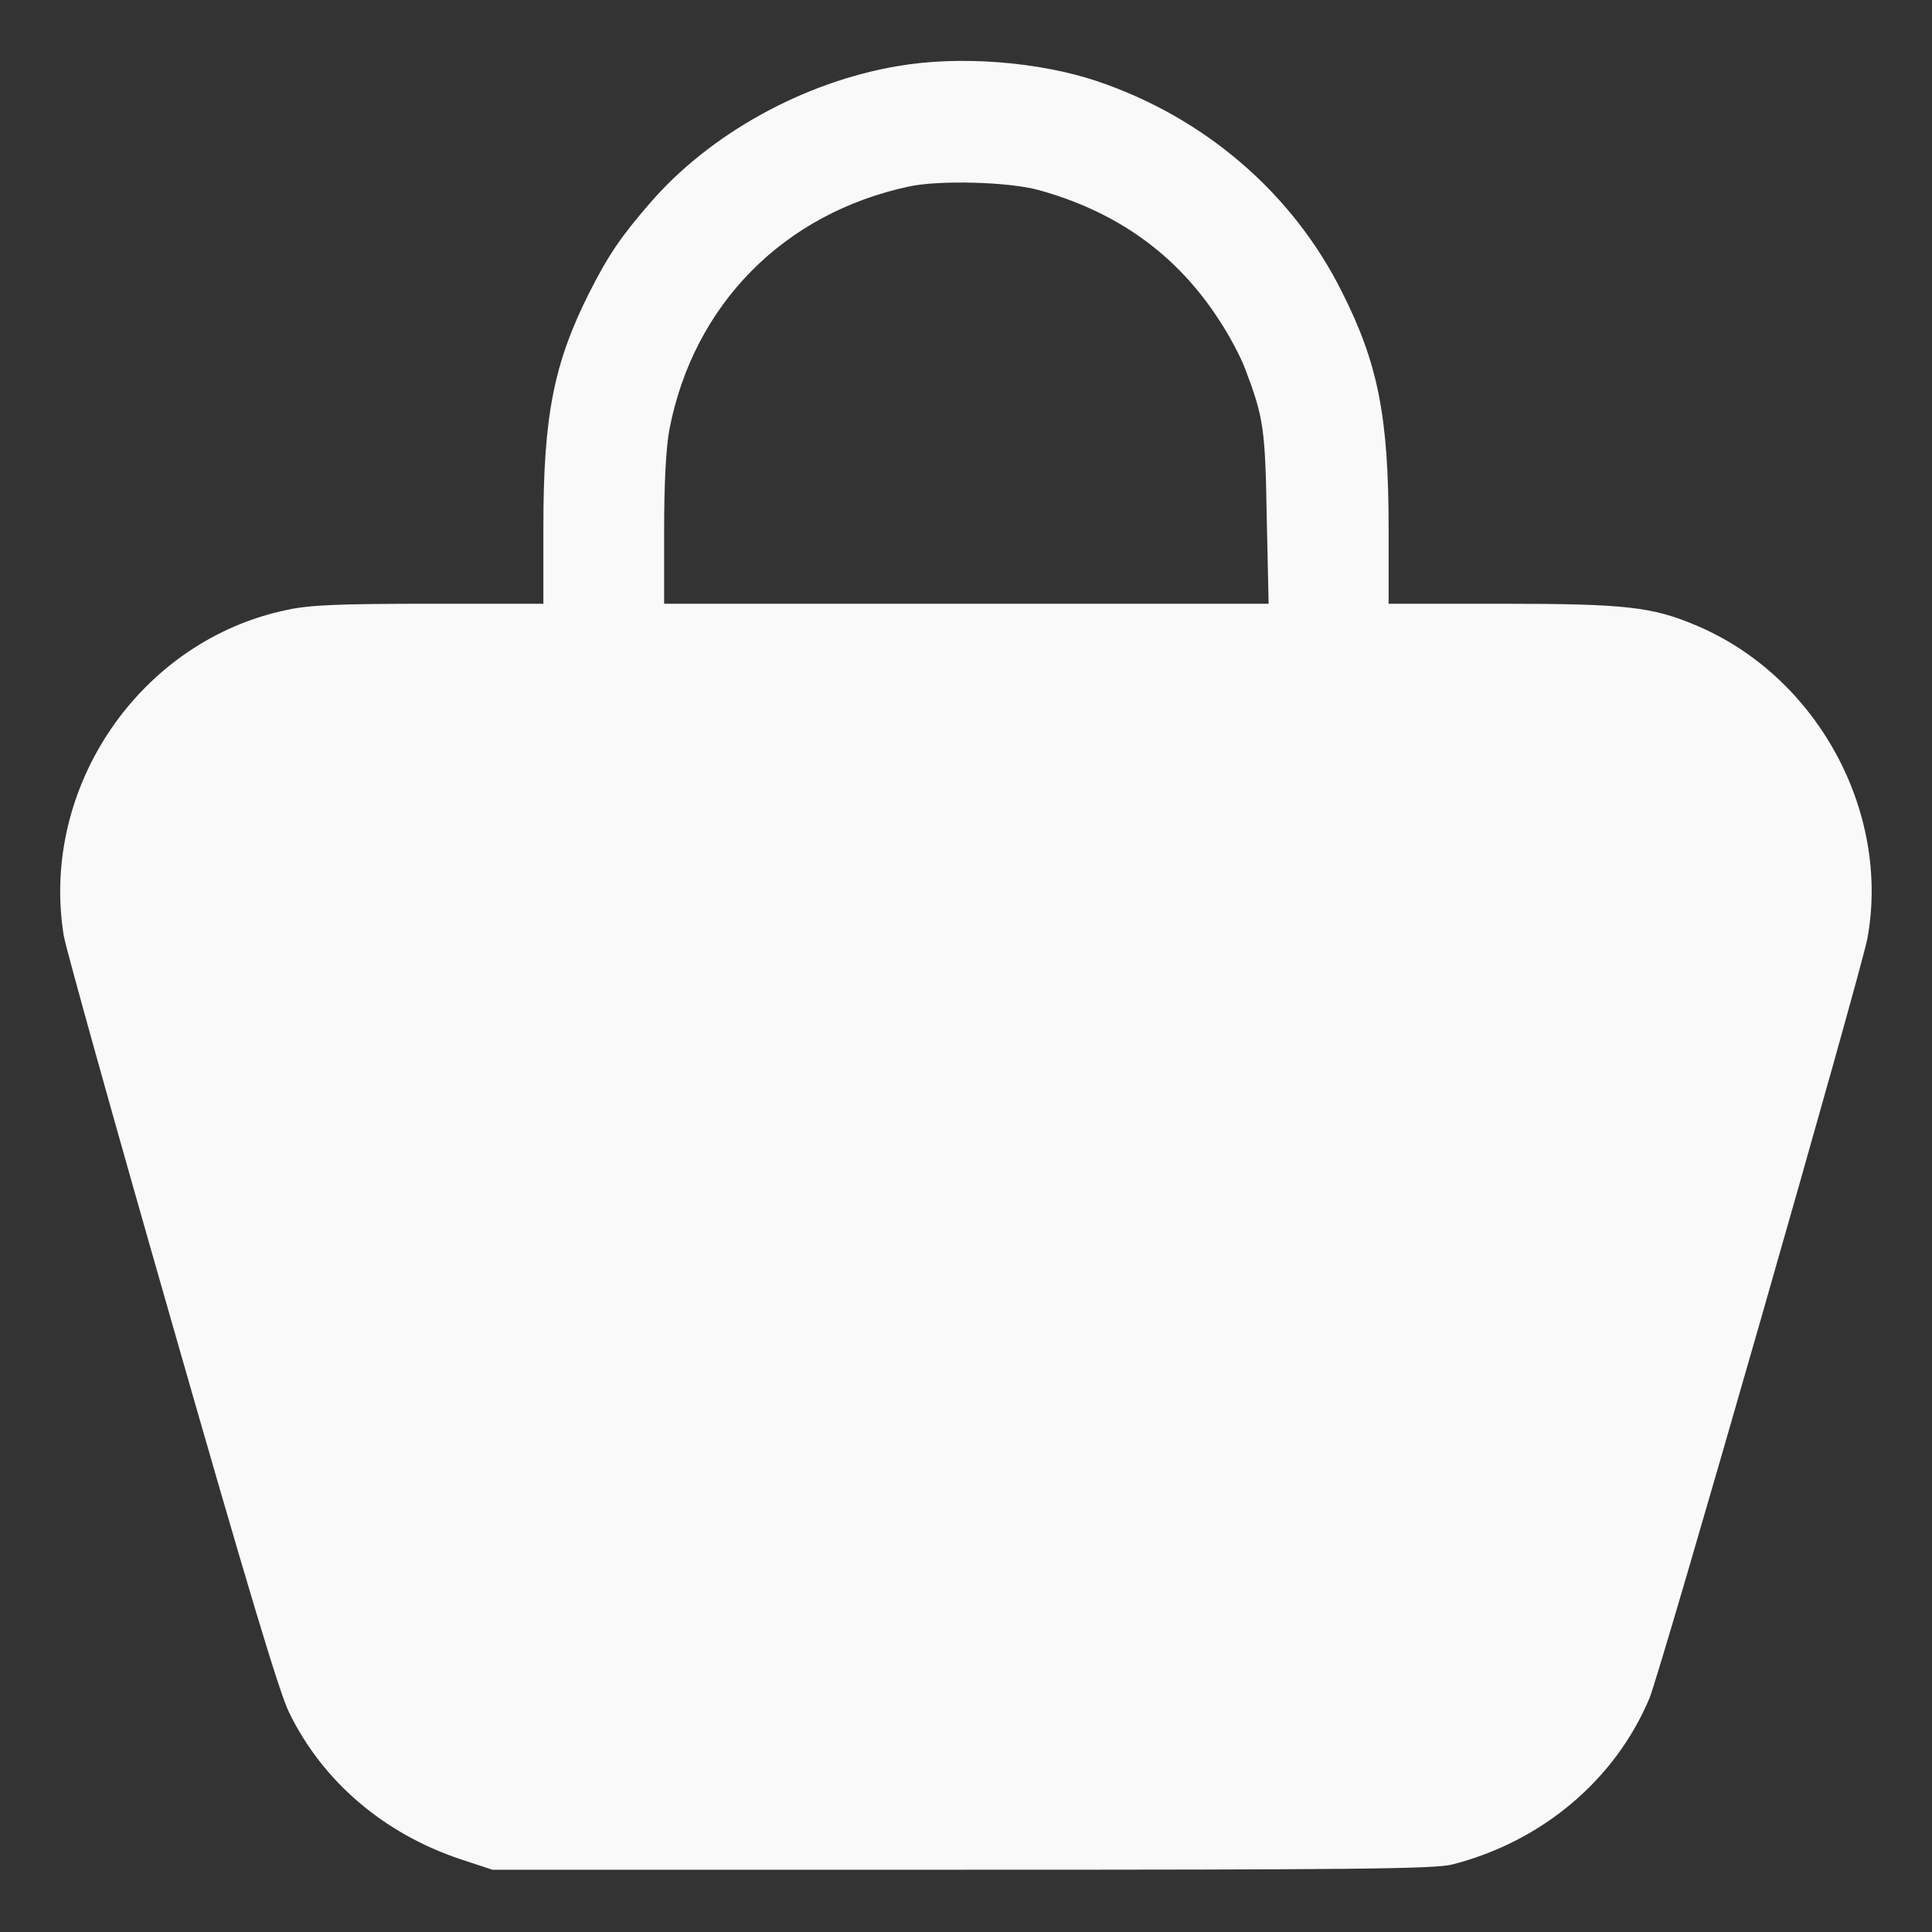 <?xml version="1.0" encoding="UTF-8" standalone="no"?>
<svg
   version="1.0"
   width="512pt"
   height="512pt"
   viewBox="0 0 512 512"
   preserveAspectRatio="xMidYMid meet"
   id="svg1"
   sodipodi:docname="shopping-bag.svg"
   xmlns:inkscape="http://www.inkscape.org/namespaces/inkscape"
   xmlns:sodipodi="http://sodipodi.sourceforge.net/DTD/sodipodi-0.dtd"
   xmlns="http://www.w3.org/2000/svg"
   xmlns:svg="http://www.w3.org/2000/svg">
  <rect x="0" y="0" width="512" height="512" fill="#333333" stroke="none"/>
  <defs
     id="defs1" />
  <sodipodi:namedview
     id="namedview1"
     pagecolor="#ffffff"
     bordercolor="#000000"
     borderopacity="0.25"
     inkscape:showpageshadow="2"
     inkscape:pageopacity="0.0"
     inkscape:pagecheckerboard="0"
     inkscape:deskcolor="#d1d1d1"
     inkscape:document-units="pt"
     showgrid="false"
     inkscape:zoom="1.3022461"
     inkscape:cx="340.94938"
     inkscape:cy="341.33333"
     inkscape:window-width="1870"
     inkscape:window-height="1168"
     inkscape:window-maximized="1"
     inkscape:current-layer="svg1" />
  <g
     transform="translate(0,512) scale(0.1,-0.1)"
     fill="#000000"
     stroke="none"
     id="g1"
     style="fill:#f9f9f9">
    <path
       d="M2380 4945 c-251 -42 -501 -181 -659 -365 -77 -89 -110 -138 -160 -237 -94 -187 -121 -327 -121 -620 l0 -203 -300 0 c-236 0 -318 -3 -378 -16 -390 -80 -657 -470 -593 -864 5 -31 133 -490 285 -1020 195 -681 286 -986 312 -1038 89 -183 251 -321 454 -389 l85 -28 1245 0 c1031 0 1254 2 1299 14 238 61 431 224 522 440 31 74 561 1923 578 2015 61 337 -135 695 -455 829 -116 49 -187 57 -514 57 l-300 0 0 198 c0 298 -28 439 -124 629 -131 262 -364 462 -649 558 -155 52 -365 68 -527 40z m370 -328 c209 -57 368 -171 480 -344 27 -40 58 -99 70 -131 49 -129 53 -159 57 -394 l5 -228 -801 0 -801 0 0 194 c0 126 5 220 14 268 64 331 303 573 636 644 80 17 262 12 340 -9z"
       id="path1"
       style="fill:#f9f9f9" />
  </g>
</svg>
